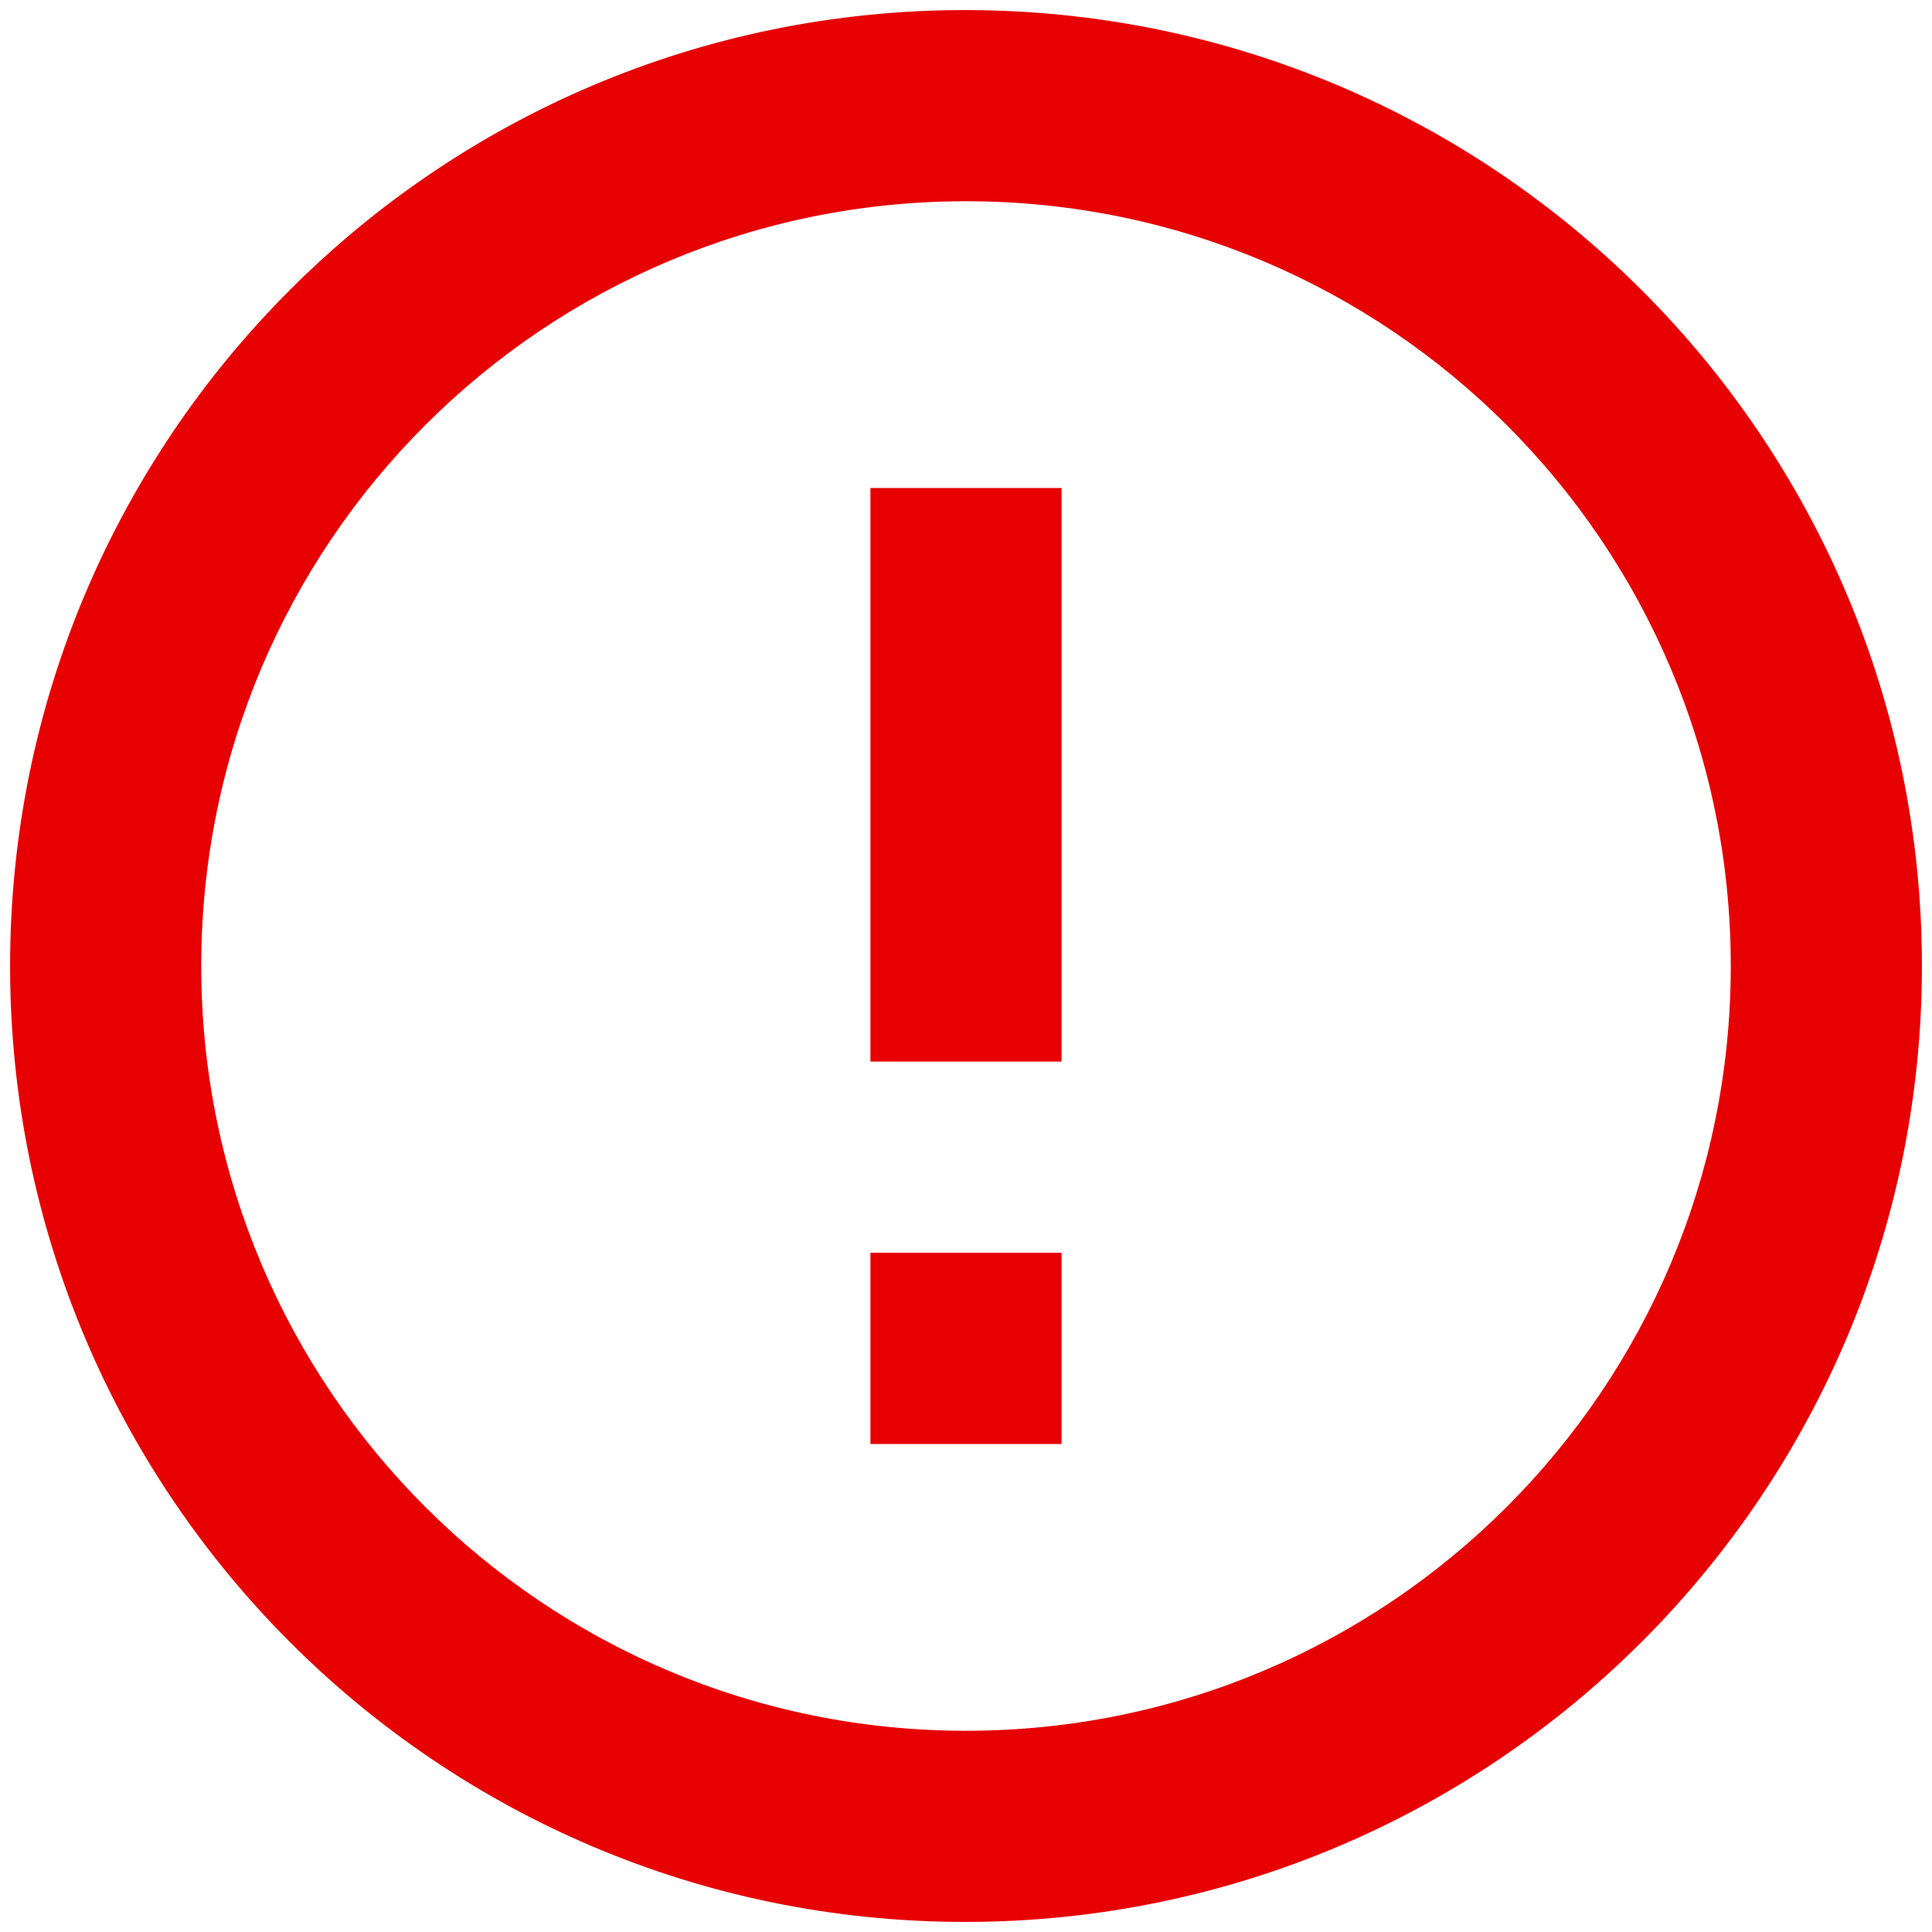 <!--?xml version="1.0" encoding="utf-8"?-->
<!-- Generator: Adobe Illustrator 18.1.1, SVG Export Plug-In . SVG Version: 6.00 Build 0)  -->
<svg id="_x32_" width="32" height="32" viewBox="0 0 32 32" fill="none" xmlns="http://www.w3.org/2000/svg">
<path d="M14.417 20.75H17.583V23.917H14.417V20.75ZM14.417 8.083H17.583V17.583H14.417V8.083ZM15.984 0.167C7.244 0.167 0.167 7.26 0.167 16C0.167 24.74 7.244 31.833 15.984 31.833C24.74 31.833 31.833 24.74 31.833 16C31.833 7.26 24.74 0.167 15.984 0.167ZM16 28.667C9.002 28.667 3.333 22.998 3.333 16C3.333 9.002 9.002 3.333 16 3.333C22.998 3.333 28.667 9.002 28.667 16C28.667 22.998 22.998 28.667 16 28.667Z" fill="#e60002"/>
</svg>
